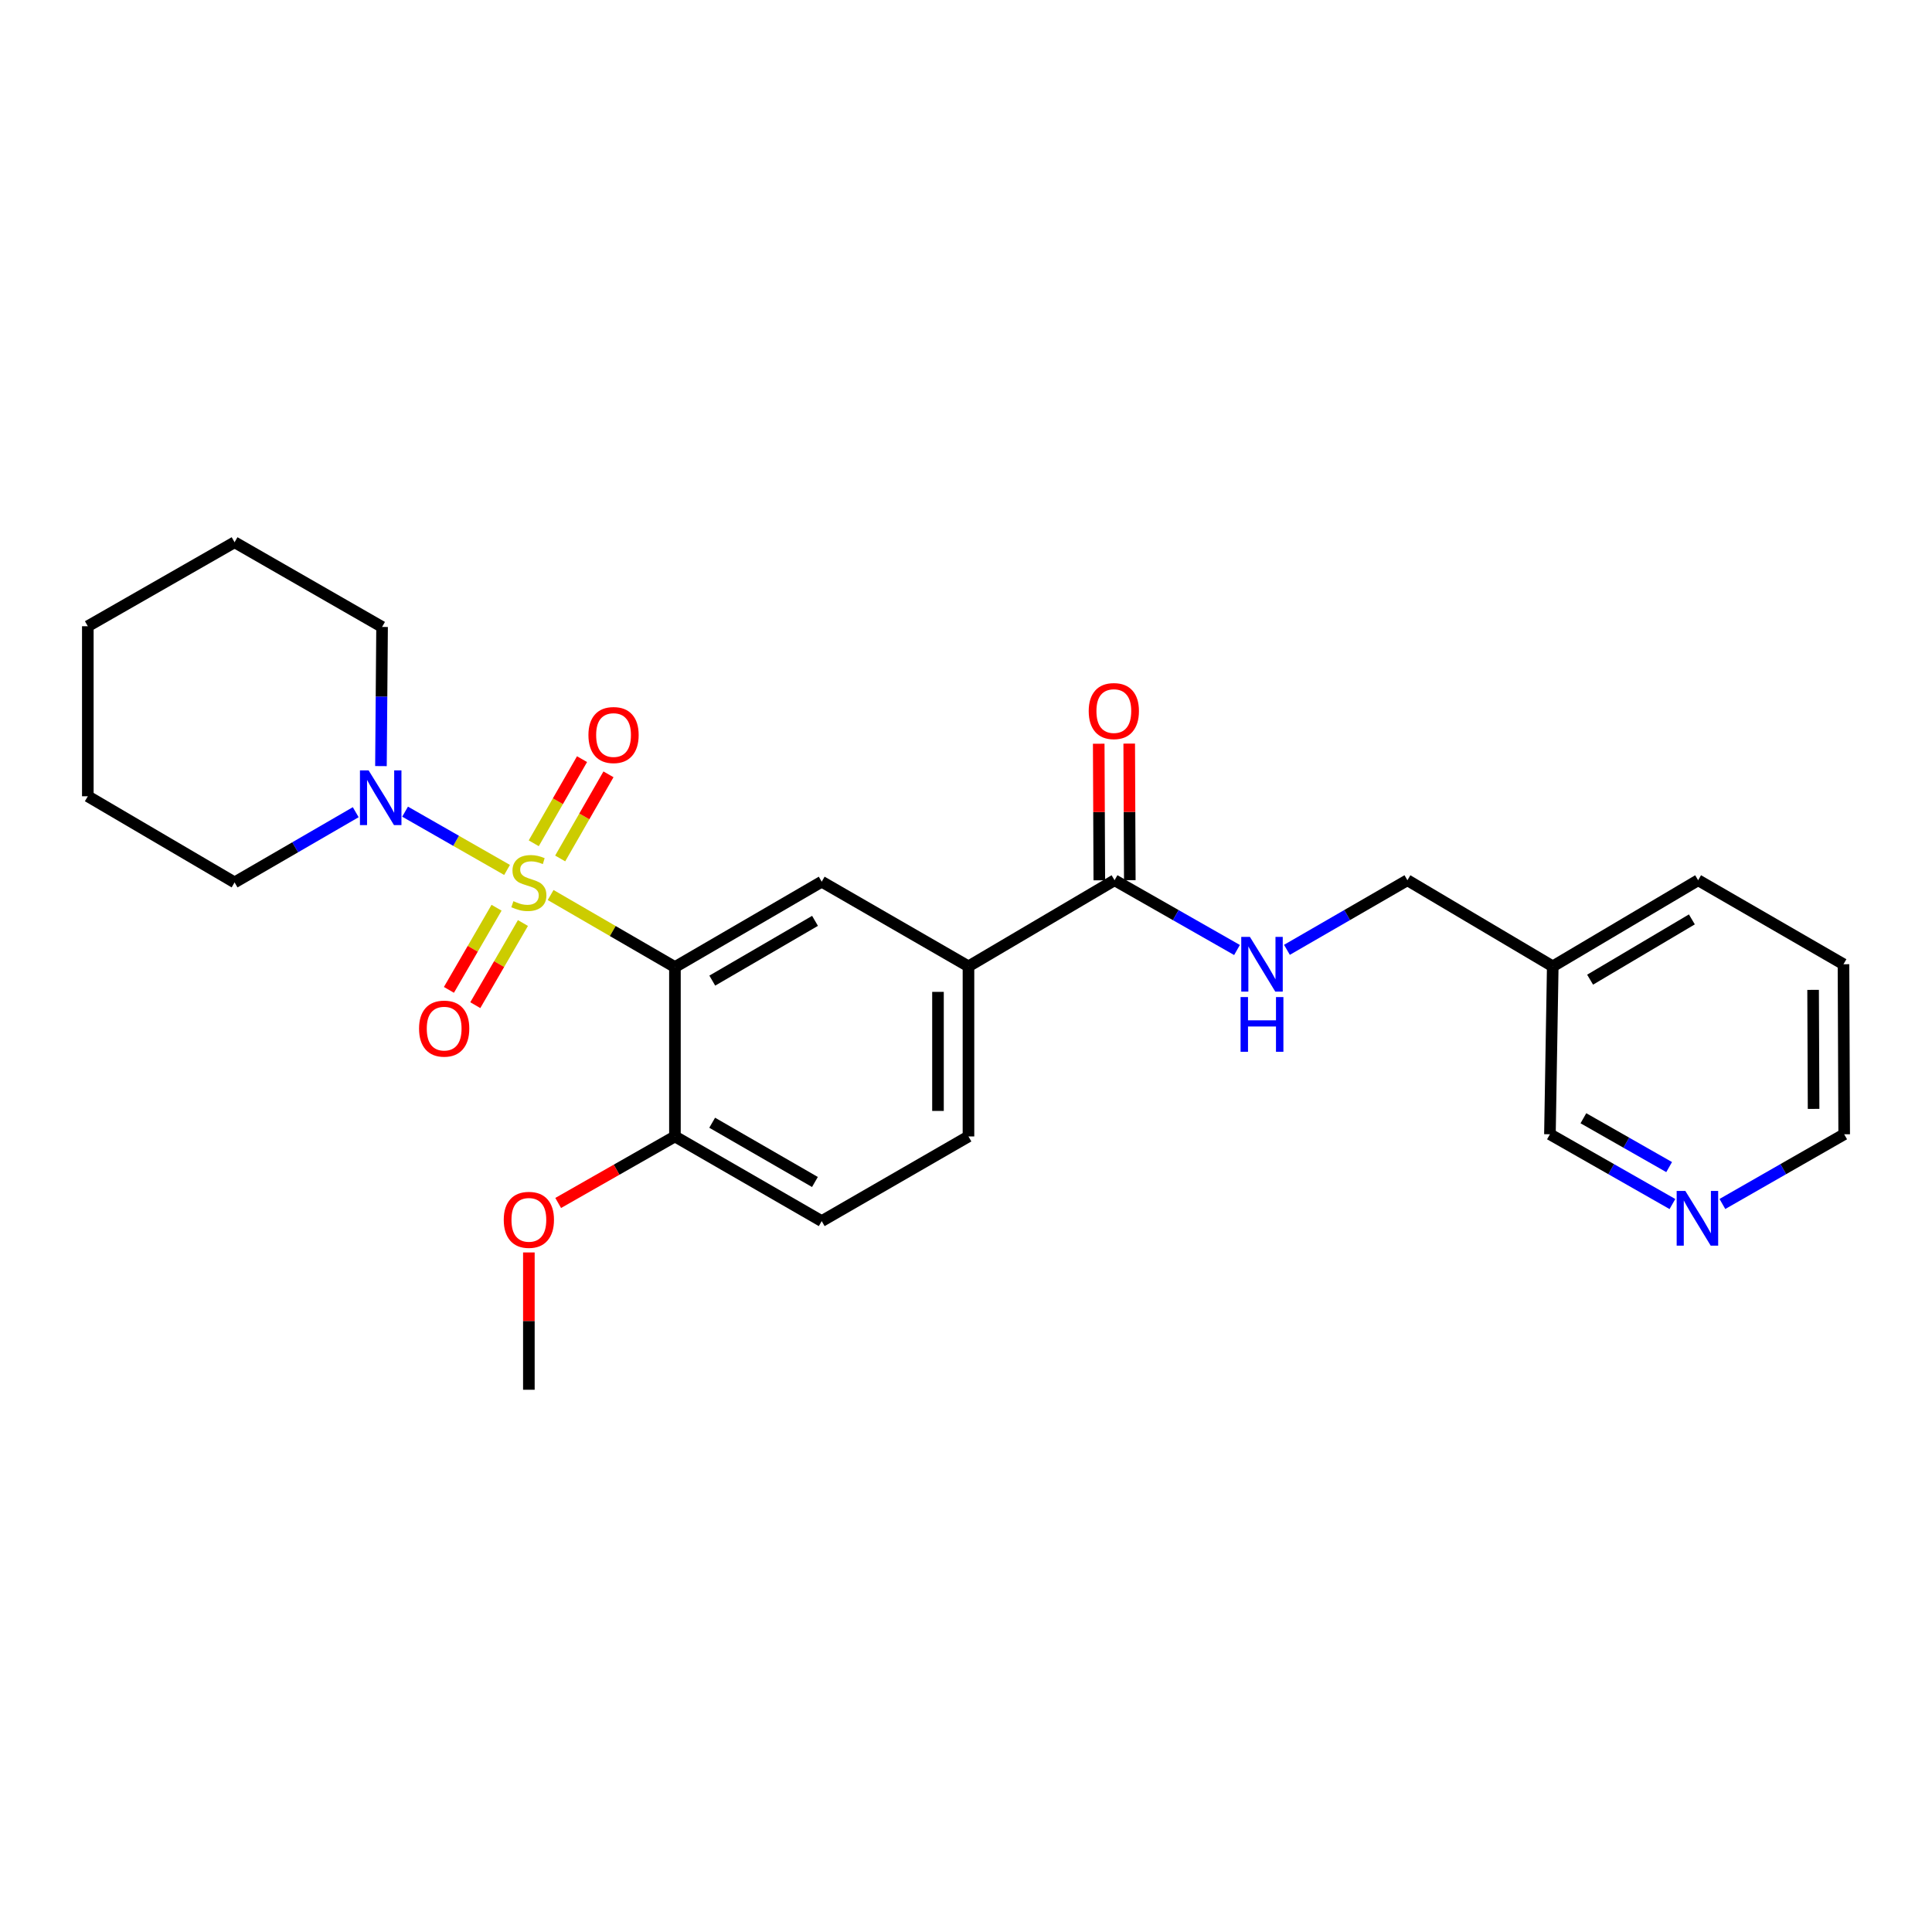 <?xml version='1.0' encoding='iso-8859-1'?>
<svg version='1.1' baseProfile='full'
              xmlns='http://www.w3.org/2000/svg'
                      xmlns:rdkit='http://www.rdkit.org/xml'
                      xmlns:xlink='http://www.w3.org/1999/xlink'
                  xml:space='preserve'
width='1000px' height='1000px' viewBox='0 0 1000 1000'>
<!-- END OF HEADER -->
<rect style='opacity:1.0;fill:#FFFFFF;stroke:none' width='1000' height='1000' x='0' y='0'> </rect>
<path class='bond-0' d='M 285.005,463.26 L 317.174,481.906' style='fill:none;fill-rule:evenodd;stroke:#CCCC00;stroke-width:6px;stroke-linecap:butt;stroke-linejoin:miter;stroke-opacity:1' />
<path class='bond-0' d='M 317.174,481.906 L 349.344,500.552' style='fill:none;fill-rule:evenodd;stroke:#000000;stroke-width:6px;stroke-linecap:butt;stroke-linejoin:miter;stroke-opacity:1' />
<path class='bond-1' d='M 262.452,450.28 L 236.062,435.198' style='fill:none;fill-rule:evenodd;stroke:#CCCC00;stroke-width:6px;stroke-linecap:butt;stroke-linejoin:miter;stroke-opacity:1' />
<path class='bond-1' d='M 236.062,435.198 L 209.672,420.116' style='fill:none;fill-rule:evenodd;stroke:#0000FF;stroke-width:6px;stroke-linecap:butt;stroke-linejoin:miter;stroke-opacity:1' />
<path class='bond-5' d='M 289.952,444.338 L 302.45,422.565' style='fill:none;fill-rule:evenodd;stroke:#CCCC00;stroke-width:6px;stroke-linecap:butt;stroke-linejoin:miter;stroke-opacity:1' />
<path class='bond-5' d='M 302.45,422.565 L 314.948,400.792' style='fill:none;fill-rule:evenodd;stroke:#FF0000;stroke-width:6px;stroke-linecap:butt;stroke-linejoin:miter;stroke-opacity:1' />
<path class='bond-5' d='M 276.265,436.482 L 288.763,414.709' style='fill:none;fill-rule:evenodd;stroke:#CCCC00;stroke-width:6px;stroke-linecap:butt;stroke-linejoin:miter;stroke-opacity:1' />
<path class='bond-5' d='M 288.763,414.709 L 301.26,392.935' style='fill:none;fill-rule:evenodd;stroke:#FF0000;stroke-width:6px;stroke-linecap:butt;stroke-linejoin:miter;stroke-opacity:1' />
<path class='bond-6' d='M 257.018,469.837 L 244.689,491.097' style='fill:none;fill-rule:evenodd;stroke:#CCCC00;stroke-width:6px;stroke-linecap:butt;stroke-linejoin:miter;stroke-opacity:1' />
<path class='bond-6' d='M 244.689,491.097 L 232.36,512.357' style='fill:none;fill-rule:evenodd;stroke:#FF0000;stroke-width:6px;stroke-linecap:butt;stroke-linejoin:miter;stroke-opacity:1' />
<path class='bond-6' d='M 270.67,477.755 L 258.341,499.014' style='fill:none;fill-rule:evenodd;stroke:#CCCC00;stroke-width:6px;stroke-linecap:butt;stroke-linejoin:miter;stroke-opacity:1' />
<path class='bond-6' d='M 258.341,499.014 L 246.013,520.274' style='fill:none;fill-rule:evenodd;stroke:#FF0000;stroke-width:6px;stroke-linecap:butt;stroke-linejoin:miter;stroke-opacity:1' />
<path class='bond-2' d='M 349.344,500.552 L 425.316,456.363' style='fill:none;fill-rule:evenodd;stroke:#000000;stroke-width:6px;stroke-linecap:butt;stroke-linejoin:miter;stroke-opacity:1' />
<path class='bond-2' d='M 368.675,507.566 L 421.856,476.633' style='fill:none;fill-rule:evenodd;stroke:#000000;stroke-width:6px;stroke-linecap:butt;stroke-linejoin:miter;stroke-opacity:1' />
<path class='bond-7' d='M 349.344,500.552 L 349.344,588.221' style='fill:none;fill-rule:evenodd;stroke:#000000;stroke-width:6px;stroke-linecap:butt;stroke-linejoin:miter;stroke-opacity:1' />
<path class='bond-16' d='M 197.18,396.531 L 197.469,360.518' style='fill:none;fill-rule:evenodd;stroke:#0000FF;stroke-width:6px;stroke-linecap:butt;stroke-linejoin:miter;stroke-opacity:1' />
<path class='bond-16' d='M 197.469,360.518 L 197.759,324.505' style='fill:none;fill-rule:evenodd;stroke:#000000;stroke-width:6px;stroke-linecap:butt;stroke-linejoin:miter;stroke-opacity:1' />
<path class='bond-17' d='M 184.123,420.392 L 152.771,438.562' style='fill:none;fill-rule:evenodd;stroke:#0000FF;stroke-width:6px;stroke-linecap:butt;stroke-linejoin:miter;stroke-opacity:1' />
<path class='bond-17' d='M 152.771,438.562 L 121.418,456.731' style='fill:none;fill-rule:evenodd;stroke:#000000;stroke-width:6px;stroke-linecap:butt;stroke-linejoin:miter;stroke-opacity:1' />
<path class='bond-4' d='M 425.316,456.363 L 501.28,500.184' style='fill:none;fill-rule:evenodd;stroke:#000000;stroke-width:6px;stroke-linecap:butt;stroke-linejoin:miter;stroke-opacity:1' />
<path class='bond-3' d='M 576.893,455.609 L 501.28,500.184' style='fill:none;fill-rule:evenodd;stroke:#000000;stroke-width:6px;stroke-linecap:butt;stroke-linejoin:miter;stroke-opacity:1' />
<path class='bond-8' d='M 576.893,455.609 L 608.582,473.664' style='fill:none;fill-rule:evenodd;stroke:#000000;stroke-width:6px;stroke-linecap:butt;stroke-linejoin:miter;stroke-opacity:1' />
<path class='bond-8' d='M 608.582,473.664 L 640.272,491.718' style='fill:none;fill-rule:evenodd;stroke:#0000FF;stroke-width:6px;stroke-linecap:butt;stroke-linejoin:miter;stroke-opacity:1' />
<path class='bond-9' d='M 584.784,455.575 L 584.632,420.229' style='fill:none;fill-rule:evenodd;stroke:#000000;stroke-width:6px;stroke-linecap:butt;stroke-linejoin:miter;stroke-opacity:1' />
<path class='bond-9' d='M 584.632,420.229 L 584.48,384.884' style='fill:none;fill-rule:evenodd;stroke:#FF0000;stroke-width:6px;stroke-linecap:butt;stroke-linejoin:miter;stroke-opacity:1' />
<path class='bond-9' d='M 569.002,455.643 L 568.85,420.297' style='fill:none;fill-rule:evenodd;stroke:#000000;stroke-width:6px;stroke-linecap:butt;stroke-linejoin:miter;stroke-opacity:1' />
<path class='bond-9' d='M 568.85,420.297 L 568.698,384.952' style='fill:none;fill-rule:evenodd;stroke:#FF0000;stroke-width:6px;stroke-linecap:butt;stroke-linejoin:miter;stroke-opacity:1' />
<path class='bond-27' d='M 501.28,500.184 L 501.28,588.221' style='fill:none;fill-rule:evenodd;stroke:#000000;stroke-width:6px;stroke-linecap:butt;stroke-linejoin:miter;stroke-opacity:1' />
<path class='bond-27' d='M 485.498,513.39 L 485.498,575.015' style='fill:none;fill-rule:evenodd;stroke:#000000;stroke-width:6px;stroke-linecap:butt;stroke-linejoin:miter;stroke-opacity:1' />
<path class='bond-12' d='M 349.344,588.221 L 425.316,632.042' style='fill:none;fill-rule:evenodd;stroke:#000000;stroke-width:6px;stroke-linecap:butt;stroke-linejoin:miter;stroke-opacity:1' />
<path class='bond-12' d='M 368.625,581.123 L 421.806,611.798' style='fill:none;fill-rule:evenodd;stroke:#000000;stroke-width:6px;stroke-linecap:butt;stroke-linejoin:miter;stroke-opacity:1' />
<path class='bond-15' d='M 349.344,588.221 L 319.13,605.439' style='fill:none;fill-rule:evenodd;stroke:#000000;stroke-width:6px;stroke-linecap:butt;stroke-linejoin:miter;stroke-opacity:1' />
<path class='bond-15' d='M 319.13,605.439 L 288.915,622.657' style='fill:none;fill-rule:evenodd;stroke:#FF0000;stroke-width:6px;stroke-linecap:butt;stroke-linejoin:miter;stroke-opacity:1' />
<path class='bond-14' d='M 666.12,491.628 L 697.295,473.619' style='fill:none;fill-rule:evenodd;stroke:#0000FF;stroke-width:6px;stroke-linecap:butt;stroke-linejoin:miter;stroke-opacity:1' />
<path class='bond-14' d='M 697.295,473.619 L 728.47,455.609' style='fill:none;fill-rule:evenodd;stroke:#000000;stroke-width:6px;stroke-linecap:butt;stroke-linejoin:miter;stroke-opacity:1' />
<path class='bond-10' d='M 865.645,623.21 L 833.943,605.154' style='fill:none;fill-rule:evenodd;stroke:#0000FF;stroke-width:6px;stroke-linecap:butt;stroke-linejoin:miter;stroke-opacity:1' />
<path class='bond-10' d='M 833.943,605.154 L 802.241,587.099' style='fill:none;fill-rule:evenodd;stroke:#000000;stroke-width:6px;stroke-linecap:butt;stroke-linejoin:miter;stroke-opacity:1' />
<path class='bond-10' d='M 863.945,604.08 L 841.754,591.441' style='fill:none;fill-rule:evenodd;stroke:#0000FF;stroke-width:6px;stroke-linecap:butt;stroke-linejoin:miter;stroke-opacity:1' />
<path class='bond-10' d='M 841.754,591.441 L 819.562,578.802' style='fill:none;fill-rule:evenodd;stroke:#000000;stroke-width:6px;stroke-linecap:butt;stroke-linejoin:miter;stroke-opacity:1' />
<path class='bond-28' d='M 891.51,623.178 L 923.028,605.138' style='fill:none;fill-rule:evenodd;stroke:#0000FF;stroke-width:6px;stroke-linecap:butt;stroke-linejoin:miter;stroke-opacity:1' />
<path class='bond-28' d='M 923.028,605.138 L 954.545,587.099' style='fill:none;fill-rule:evenodd;stroke:#000000;stroke-width:6px;stroke-linecap:butt;stroke-linejoin:miter;stroke-opacity:1' />
<path class='bond-11' d='M 501.28,588.221 L 425.316,632.042' style='fill:none;fill-rule:evenodd;stroke:#000000;stroke-width:6px;stroke-linecap:butt;stroke-linejoin:miter;stroke-opacity:1' />
<path class='bond-13' d='M 803.705,500.184 L 728.47,455.609' style='fill:none;fill-rule:evenodd;stroke:#000000;stroke-width:6px;stroke-linecap:butt;stroke-linejoin:miter;stroke-opacity:1' />
<path class='bond-18' d='M 803.705,500.184 L 802.241,587.099' style='fill:none;fill-rule:evenodd;stroke:#000000;stroke-width:6px;stroke-linecap:butt;stroke-linejoin:miter;stroke-opacity:1' />
<path class='bond-20' d='M 803.705,500.184 L 878.95,455.609' style='fill:none;fill-rule:evenodd;stroke:#000000;stroke-width:6px;stroke-linecap:butt;stroke-linejoin:miter;stroke-opacity:1' />
<path class='bond-20' d='M 823.036,507.076 L 875.707,475.873' style='fill:none;fill-rule:evenodd;stroke:#000000;stroke-width:6px;stroke-linecap:butt;stroke-linejoin:miter;stroke-opacity:1' />
<path class='bond-21' d='M 273.74,648.266 L 273.74,683.8' style='fill:none;fill-rule:evenodd;stroke:#FF0000;stroke-width:6px;stroke-linecap:butt;stroke-linejoin:miter;stroke-opacity:1' />
<path class='bond-21' d='M 273.74,683.8 L 273.74,719.334' style='fill:none;fill-rule:evenodd;stroke:#000000;stroke-width:6px;stroke-linecap:butt;stroke-linejoin:miter;stroke-opacity:1' />
<path class='bond-24' d='M 197.759,324.505 L 121.418,280.666' style='fill:none;fill-rule:evenodd;stroke:#000000;stroke-width:6px;stroke-linecap:butt;stroke-linejoin:miter;stroke-opacity:1' />
<path class='bond-23' d='M 121.418,456.731 L 45.455,412.147' style='fill:none;fill-rule:evenodd;stroke:#000000;stroke-width:6px;stroke-linecap:butt;stroke-linejoin:miter;stroke-opacity:1' />
<path class='bond-19' d='M 954.545,587.099 L 954.186,499.088' style='fill:none;fill-rule:evenodd;stroke:#000000;stroke-width:6px;stroke-linecap:butt;stroke-linejoin:miter;stroke-opacity:1' />
<path class='bond-19' d='M 938.71,573.962 L 938.458,512.354' style='fill:none;fill-rule:evenodd;stroke:#000000;stroke-width:6px;stroke-linecap:butt;stroke-linejoin:miter;stroke-opacity:1' />
<path class='bond-22' d='M 878.95,455.609 L 954.186,499.088' style='fill:none;fill-rule:evenodd;stroke:#000000;stroke-width:6px;stroke-linecap:butt;stroke-linejoin:miter;stroke-opacity:1' />
<path class='bond-25' d='M 45.455,412.147 L 45.455,324.137' style='fill:none;fill-rule:evenodd;stroke:#000000;stroke-width:6px;stroke-linecap:butt;stroke-linejoin:miter;stroke-opacity:1' />
<path class='bond-26' d='M 121.418,280.666 L 45.455,324.137' style='fill:none;fill-rule:evenodd;stroke:#000000;stroke-width:6px;stroke-linecap:butt;stroke-linejoin:miter;stroke-opacity:1' />
<path  class='atom-0' d='M 265.74 466.451
Q 266.06 466.571, 267.38 467.131
Q 268.7 467.691, 270.14 468.051
Q 271.62 468.371, 273.06 468.371
Q 275.74 468.371, 277.3 467.091
Q 278.86 465.771, 278.86 463.491
Q 278.86 461.931, 278.06 460.971
Q 277.3 460.011, 276.1 459.491
Q 274.9 458.971, 272.9 458.371
Q 270.38 457.611, 268.86 456.891
Q 267.38 456.171, 266.3 454.651
Q 265.26 453.131, 265.26 450.571
Q 265.26 447.011, 267.66 444.811
Q 270.1 442.611, 274.9 442.611
Q 278.18 442.611, 281.9 444.171
L 280.98 447.251
Q 277.58 445.851, 275.02 445.851
Q 272.26 445.851, 270.74 447.011
Q 269.22 448.131, 269.26 450.091
Q 269.26 451.611, 270.02 452.531
Q 270.82 453.451, 271.94 453.971
Q 273.1 454.491, 275.02 455.091
Q 277.58 455.891, 279.1 456.691
Q 280.62 457.491, 281.7 459.131
Q 282.82 460.731, 282.82 463.491
Q 282.82 467.411, 280.18 469.531
Q 277.58 471.611, 273.22 471.611
Q 270.7 471.611, 268.78 471.051
Q 266.9 470.531, 264.66 469.611
L 265.74 466.451
' fill='#CCCC00'/>
<path  class='atom-2' d='M 190.789 398.741
L 200.069 413.741
Q 200.989 415.221, 202.469 417.901
Q 203.949 420.581, 204.029 420.741
L 204.029 398.741
L 207.789 398.741
L 207.789 427.061
L 203.909 427.061
L 193.949 410.661
Q 192.789 408.741, 191.549 406.541
Q 190.349 404.341, 189.989 403.661
L 189.989 427.061
L 186.309 427.061
L 186.309 398.741
L 190.789 398.741
' fill='#0000FF'/>
<path  class='atom-6' d='M 304.57 380.453
Q 304.57 373.653, 307.93 369.853
Q 311.29 366.053, 317.57 366.053
Q 323.85 366.053, 327.21 369.853
Q 330.57 373.653, 330.57 380.453
Q 330.57 387.333, 327.17 391.253
Q 323.77 395.133, 317.57 395.133
Q 311.33 395.133, 307.93 391.253
Q 304.57 387.373, 304.57 380.453
M 317.57 391.933
Q 321.89 391.933, 324.21 389.053
Q 326.57 386.133, 326.57 380.453
Q 326.57 374.893, 324.21 372.093
Q 321.89 369.253, 317.57 369.253
Q 313.25 369.253, 310.89 372.053
Q 308.57 374.853, 308.57 380.453
Q 308.57 386.173, 310.89 389.053
Q 313.25 391.933, 317.57 391.933
' fill='#FF0000'/>
<path  class='atom-7' d='M 216.901 532.407
Q 216.901 525.607, 220.261 521.807
Q 223.621 518.007, 229.901 518.007
Q 236.181 518.007, 239.541 521.807
Q 242.901 525.607, 242.901 532.407
Q 242.901 539.287, 239.501 543.207
Q 236.101 547.087, 229.901 547.087
Q 223.661 547.087, 220.261 543.207
Q 216.901 539.327, 216.901 532.407
M 229.901 543.887
Q 234.221 543.887, 236.541 541.007
Q 238.901 538.087, 238.901 532.407
Q 238.901 526.847, 236.541 524.047
Q 234.221 521.207, 229.901 521.207
Q 225.581 521.207, 223.221 524.007
Q 220.901 526.807, 220.901 532.407
Q 220.901 538.127, 223.221 541.007
Q 225.581 543.887, 229.901 543.887
' fill='#FF0000'/>
<path  class='atom-9' d='M 646.947 484.928
L 656.227 499.928
Q 657.147 501.408, 658.627 504.088
Q 660.107 506.768, 660.187 506.928
L 660.187 484.928
L 663.947 484.928
L 663.947 513.248
L 660.067 513.248
L 650.107 496.848
Q 648.947 494.928, 647.707 492.728
Q 646.507 490.528, 646.147 489.848
L 646.147 513.248
L 642.467 513.248
L 642.467 484.928
L 646.947 484.928
' fill='#0000FF'/>
<path  class='atom-9' d='M 642.127 516.08
L 645.967 516.08
L 645.967 528.12
L 660.447 528.12
L 660.447 516.08
L 664.287 516.08
L 664.287 544.4
L 660.447 544.4
L 660.447 531.32
L 645.967 531.32
L 645.967 544.4
L 642.127 544.4
L 642.127 516.08
' fill='#0000FF'/>
<path  class='atom-10' d='M 563.516 368.047
Q 563.516 361.247, 566.876 357.447
Q 570.236 353.647, 576.516 353.647
Q 582.796 353.647, 586.156 357.447
Q 589.516 361.247, 589.516 368.047
Q 589.516 374.927, 586.116 378.847
Q 582.716 382.727, 576.516 382.727
Q 570.276 382.727, 566.876 378.847
Q 563.516 374.967, 563.516 368.047
M 576.516 379.527
Q 580.836 379.527, 583.156 376.647
Q 585.516 373.727, 585.516 368.047
Q 585.516 362.487, 583.156 359.687
Q 580.836 356.847, 576.516 356.847
Q 572.196 356.847, 569.836 359.647
Q 567.516 362.447, 567.516 368.047
Q 567.516 373.767, 569.836 376.647
Q 572.196 379.527, 576.516 379.527
' fill='#FF0000'/>
<path  class='atom-11' d='M 872.322 616.418
L 881.602 631.418
Q 882.522 632.898, 884.002 635.578
Q 885.482 638.258, 885.562 638.418
L 885.562 616.418
L 889.322 616.418
L 889.322 644.738
L 885.442 644.738
L 875.482 628.338
Q 874.322 626.418, 873.082 624.218
Q 871.882 622.018, 871.522 621.338
L 871.522 644.738
L 867.842 644.738
L 867.842 616.418
L 872.322 616.418
' fill='#0000FF'/>
<path  class='atom-16' d='M 260.74 631.386
Q 260.74 624.586, 264.1 620.786
Q 267.46 616.986, 273.74 616.986
Q 280.02 616.986, 283.38 620.786
Q 286.74 624.586, 286.74 631.386
Q 286.74 638.266, 283.34 642.186
Q 279.94 646.066, 273.74 646.066
Q 267.5 646.066, 264.1 642.186
Q 260.74 638.306, 260.74 631.386
M 273.74 642.866
Q 278.06 642.866, 280.38 639.986
Q 282.74 637.066, 282.74 631.386
Q 282.74 625.826, 280.38 623.026
Q 278.06 620.186, 273.74 620.186
Q 269.42 620.186, 267.06 622.986
Q 264.74 625.786, 264.74 631.386
Q 264.74 637.106, 267.06 639.986
Q 269.42 642.866, 273.74 642.866
' fill='#FF0000'/>
</svg>

